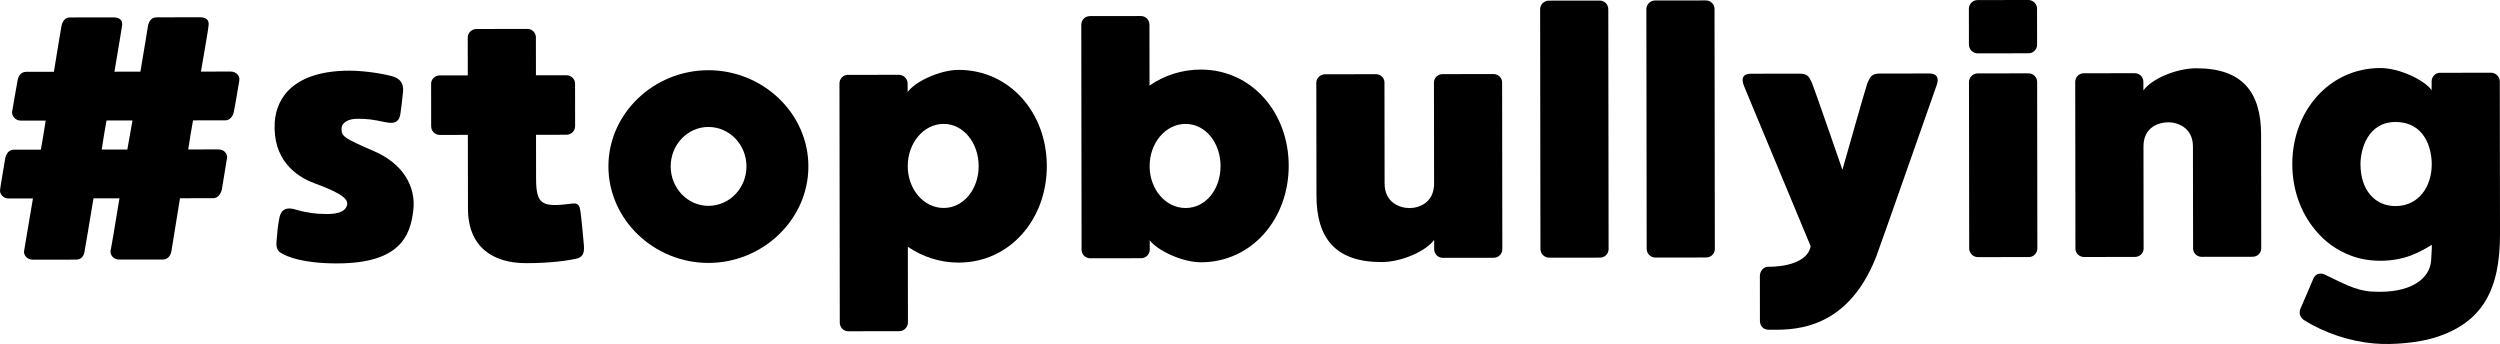 <?xml version="1.0" encoding="utf-8"?>
<!-- Generator: Adobe Illustrator 15.1.0, SVG Export Plug-In . SVG Version: 6.00 Build 0)  -->
<!DOCTYPE svg PUBLIC "-//W3C//DTD SVG 1.1//EN" "http://www.w3.org/Graphics/SVG/1.1/DTD/svg11.dtd">
<svg version="1.1" id="Capa_1" xmlns="http://www.w3.org/2000/svg" xmlns:xlink="http://www.w3.org/1999/xlink" x="0px" y="0px"
	 width="252.488px" height="34.787px" viewBox="18.352 34.72 252.488 34.787" enable-background="new 18.352 34.72 252.488 34.787"
	 xml:space="preserve">
<g>
	<path fill="#C6C6C6" d="M243.557,69.507"/>
</g>
<g enable-background="new    ">
	<path d="M42.525,42.817c-0.069,0.42-0.45,2.727-0.555,3.181c-0.069,0.455-0.418,0.874-0.838,0.875c-0.14,0-1.397,0.002-3.284,0.004
		c-0.173,0.979-0.347,1.958-0.485,2.937c1.747-0.002,2.9-0.004,3.04-0.004c0.594-0.001,0.944,0.453,0.875,0.872
		s-0.451,2.726-0.52,3.18c-0.104,0.454-0.418,0.875-0.873,0.875c-0.104,0.001-1.433,0.002-3.354,0.005
		c-0.485,2.971-0.832,5.138-0.867,5.347c-0.104,0.595-0.488,0.84-0.872,0.84c-0.384,0.001-3.809,0.005-4.403,0.006
		c-0.559,0.001-0.909-0.453-0.875-0.838c0.035-0.14,0.417-2.341,0.902-5.347c-0.874,0.001-1.747,0.002-2.621,0.004
		c-0.485,2.97-0.867,5.138-0.902,5.347c-0.069,0.595-0.453,0.839-0.837,0.84c-0.419,0-3.843,0.005-4.402,0.006
		s-0.91-0.453-0.875-0.838c0.035-0.14,0.381-2.342,0.901-5.347c-1.433,0.002-2.341,0.003-2.481,0.003
		c-0.524,0.001-0.909-0.488-0.839-0.873c0.034-0.384,0.451-2.69,0.52-3.181c0.104-0.489,0.383-0.873,0.873-0.874
		c0.105,0,1.153-0.001,2.726-0.003c0.173-0.979,0.347-1.958,0.485-2.937c-1.433,0.002-2.376,0.003-2.516,0.003
		c-0.559,0.001-0.909-0.487-0.875-0.872c0.07-0.385,0.451-2.691,0.555-3.181c0.069-0.489,0.384-0.874,0.873-0.874
		c0.105-0.001,1.188-0.002,2.795-0.004c0.416-2.587,0.728-4.438,0.763-4.613c0.104-0.524,0.383-0.875,0.872-0.875
		c0.489-0.001,3.914-0.006,4.368-0.006c0.629-0.001,0.979,0.278,0.875,0.873c-0.035,0.175-0.312,2.026-0.763,4.613
		c0.874-0.001,1.747-0.003,2.621-0.004c0.451-2.586,0.728-4.438,0.763-4.613c0.104-0.524,0.383-0.874,0.873-0.875
		c0.489-0.001,3.948-0.005,4.402-0.006c0.594-0.001,0.944,0.278,0.84,0.873c0,0.175-0.312,2.027-0.763,4.613
		c1.712-0.002,2.865-0.004,3.005-0.004C42.21,41.944,42.595,42.398,42.525,42.817z M31.733,46.884
		c-0.874,0.001-1.782,0.003-2.621,0.004c-0.173,0.979-0.347,1.957-0.485,2.936c0.839-0.001,1.747-0.002,2.586-0.003
		C31.386,48.842,31.56,47.864,31.733,46.884z"/>
	<path d="M60.09,56.003c-0.312,2.551-1.356,5.312-7.681,5.32c-3.564,0.005-5.103-0.727-5.522-0.971
		c-0.419-0.209-0.699-0.454-0.596-1.362c0.069-0.979,0.138-1.503,0.242-2.062c0.104-0.805,0.487-1.398,1.641-1.051
		c1.188,0.348,2.167,0.452,2.936,0.451c0.839,0.032,2.131-0.038,2.305-0.947c0.139-0.734-1.26-1.396-3.322-2.162
		c-1.888-0.697-4.231-2.405-3.991-6.18c0.171-2.481,1.95-5.174,7.541-5.182c1.712-0.002,3.739,0.38,4.403,0.589
		c0.629,0.208,1.084,0.593,1.015,1.501c-0.068,0.804-0.207,1.852-0.276,2.307c-0.104,0.594-0.383,1.049-1.501,0.806
		c-1.293-0.278-1.888-0.347-2.831-0.346c-0.874,0.001-1.607,0.352-1.606,1.015c0.001,0.77,0.246,0.944,3.217,2.232
		C58.965,51.182,60.401,53.486,60.09,56.003z"/>
	<path d="M76.592,60.838c-0.943,0.211-2.654,0.457-5.101,0.46c-3.285,0.005-5.872-1.564-5.877-5.513c0,0,0,0-0.01-7.442
		l-2.831,0.004c-0.489,0.001-0.874-0.384-0.875-0.873l-0.006-4.298c0-0.454,0.383-0.839,0.873-0.84l2.831-0.004l-0.005-3.844
		c0-0.454,0.418-0.839,0.873-0.84l5.171-0.007c0.454,0,0.839,0.384,0.84,0.838c0,0,0.002,1.643,0.005,3.844l3.075-0.004
		c0.489-0.001,0.874,0.384,0.875,0.838l0.006,4.298c0,0.489-0.383,0.874-0.873,0.875l-3.075,0.004
		c0.003,2.201,0.005,3.983,0.006,4.402c0.003,2.69,0.598,2.935,3.637,2.546c0.664-0.105,0.769,0.278,0.84,0.768
		c0.07,0.385,0.283,2.621,0.354,3.46C77.395,60.348,77.151,60.698,76.592,60.838z"/>
	<path d="M99.995,51.512c0.007,5.382-4.6,9.756-10.085,9.763c-5.486,0.007-10.104-4.354-10.111-9.736
		c-0.007-5.381,4.6-9.72,10.086-9.727C95.37,41.805,99.988,46.131,99.995,51.512z M93.741,51.521
		c-0.003-2.201-1.718-3.981-3.849-3.979c-2.097,0.003-3.807,1.787-3.804,3.988c0.003,2.202,1.717,3.981,3.814,3.979
		C92.033,55.506,93.744,53.723,93.741,51.521z"/>
	<path d="M124.076,51.481c0.007,5.382-3.726,9.754-8.897,9.761c-1.887,0.003-3.67-0.589-5.139-1.601l0.01,7.653
		c0,0.488-0.418,0.874-0.873,0.874l-5.171,0.007c-0.455,0.001-0.839-0.384-0.84-0.872l-0.031-24.146
		c-0.001-0.489,0.383-0.874,0.837-0.875l5.171-0.007c0.454,0,0.874,0.384,0.875,0.873l0.001,0.873
		c0.732-1.049,3.247-2.24,5.134-2.243C120.324,41.772,124.068,46.1,124.076,51.481z M117.192,51.491
		c-0.003-2.341-1.543-4.261-3.535-4.259c-2.026,0.003-3.631,1.927-3.628,4.268c0.003,2.342,1.613,4.227,3.639,4.224
		C115.66,55.721,117.195,53.833,117.192,51.491z"/>
	<path d="M139.643,61.21c-1.922,0.002-4.439-1.217-5.174-2.229l0.001,0.943c0.001,0.489-0.383,0.874-0.872,0.875l-5.137,0.007
		c-0.489,0-0.874-0.384-0.875-0.873l-0.029-22.712c-0.001-0.489,0.383-0.875,0.872-0.875l5.137-0.007
		c0.489-0.001,0.874,0.384,0.875,0.873l0.008,6.149c1.466-1.015,3.248-1.612,5.169-1.614c5.137-0.007,8.881,4.321,8.888,9.702
		C148.512,56.832,144.779,61.204,139.643,61.21z M138.086,47.236c-2.026,0.002-3.631,1.927-3.628,4.268
		c0.003,2.342,1.613,4.226,3.639,4.224c2.027-0.003,3.527-1.892,3.524-4.233C141.619,49.153,140.113,47.233,138.086,47.236z"/>
	<path d="M170.059,43.036l0.021,16.842c0.002,0.489-0.383,0.875-0.871,0.875l-5.137,0.007c-0.489,0.001-0.875-0.384-0.875-0.873
		l-0.002-0.943c-0.767,1.085-3.211,2.241-5.308,2.243c-4.647,0.007-6.573-2.402-6.578-6.7l-0.015-11.426
		c-0.001-0.454,0.418-0.839,0.872-0.84l5.171-0.007c0.455,0,0.84,0.384,0.84,0.838l0.014,10.203c0.003,1.957,1.576,2.479,2.52,2.479
		c0.943-0.002,2.48-0.528,2.478-2.485c-0.001-0.908-0.014-10.203-0.014-10.203c-0.001-0.454,0.384-0.839,0.872-0.84l5.137-0.007
		C169.674,42.198,170.059,42.582,170.059,43.036z"/>
	<path d="M180.782,35.649l0.031,24.215c0.001,0.489-0.383,0.874-0.872,0.875l-5.137,0.007c-0.454,0-0.874-0.384-0.875-0.873
		l-0.031-24.215c-0.001-0.489,0.418-0.874,0.872-0.874l5.137-0.007C180.396,34.776,180.781,35.16,180.782,35.649z"/>
	<path d="M191.511,35.635l0.031,24.215c0.001,0.489-0.383,0.874-0.872,0.875l-5.137,0.007c-0.454,0-0.874-0.384-0.875-0.873
		l-0.031-24.215c-0.001-0.489,0.418-0.874,0.872-0.874l5.137-0.007C191.125,34.762,191.51,35.146,191.511,35.635z"/>
	<path d="M213.956,43.293c-0.243,0.664-5.744,16.395-6.127,17.374c-3.064,7.796-8.865,7.35-10.893,7.352
		c-0.488,0.001-0.839-0.382-0.84-0.906l-0.006-4.508c0-0.524,0.383-0.944,0.838-0.945c0,0,3.844,0.135,4.295-2.066
		c-1.822-4.366-6.52-15.646-6.729-16.17c-0.315-0.769-0.142-1.258,0.696-1.259c0.874-0.001,4.857-0.007,4.857-0.007
		c0.839-0.001,0.979,0.244,1.295,0.907c0.139,0.279,3.086,8.801,3.086,8.801s2.435-8.599,2.539-8.809
		c0.314-0.663,0.453-0.909,1.292-0.91c0,0,4.054-0.005,4.927-0.006C213.99,42.14,214.2,42.593,213.956,43.293z"/>
	<path d="M224.084,35.592l0.004,3.634c0.002,0.489-0.383,0.875-0.871,0.875l-5.137,0.007c-0.455,0.001-0.875-0.384-0.875-0.873
		l-0.005-3.634c-0.001-0.489,0.418-0.873,0.872-0.874l5.137-0.007C223.699,34.72,224.084,35.138,224.084,35.592z M224.094,43
		l0.021,16.807c0.001,0.489-0.383,0.875-0.872,0.875l-5.137,0.007c-0.454,0.001-0.874-0.384-0.875-0.873l-0.021-16.807
		c-0.001-0.489,0.418-0.874,0.872-0.875l5.137-0.007C223.708,42.127,224.093,42.511,224.094,43z"/>
	<path d="M227.961,59.837l-0.021-16.842c-0.001-0.489,0.383-0.874,0.872-0.875l5.137-0.007c0.489-0.001,0.874,0.384,0.875,0.873
		l0.001,0.873c0.768-1.119,3.246-2.24,5.344-2.243c4.646-0.006,6.537,2.402,6.543,6.7l0.014,11.496
		c0.002,0.454-0.383,0.84-0.871,0.84l-5.137,0.007c-0.489,0.001-0.875-0.384-0.875-0.838l-0.014-10.308
		c-0.002-1.922-1.576-2.444-2.484-2.442c-0.979,0.001-2.515,0.492-2.512,2.449c0,0.943,0.013,10.308,0.013,10.308
		c0.001,0.454-0.383,0.839-0.872,0.84l-5.137,0.007C228.347,60.676,227.962,60.292,227.961,59.837z"/>
	<path d="M270.819,42.94l0.021,15.409c0.007,5.556-1.701,8.982-6.661,10.492c-1.606,0.491-4.191,0.739-6.079,0.566
		c-2.411-0.207-5.033-1.076-7.062-2.367c-0.314-0.209-0.56-0.593-0.351-1.152c0.175-0.384,1.185-2.728,1.323-3.077
		c0.279-0.523,0.769-0.56,1.223-0.316c1.645,0.768,2.973,1.57,4.65,1.672c3.949,0.239,5.903-1.301,6.006-3.188
		c0.068-0.943,0.067-1.538,0.067-1.538c-0.663,0.421-1.396,0.806-2.13,1.087c-0.943,0.35-1.991,0.526-3.039,0.527
		c-1.084,0.002-2.098-0.172-3.006-0.52c-1.398-0.522-2.623-1.395-3.567-2.546c-1.47-1.745-2.347-4.086-2.351-6.672
		c-0.007-5.381,3.727-9.719,8.898-9.726c1.887-0.002,4.404,1.183,5.174,2.229v-0.873c-0.002-0.489,0.383-0.874,0.836-0.875
		l5.172-0.007C270.399,42.067,270.819,42.451,270.819,42.94z M256.749,51.309c0.003,2.621,1.473,4.227,3.534,4.224
		c2.376-0.003,3.667-1.997,3.663-4.233c-0.002-1.607-0.704-4.262-3.674-4.258C257.51,47.045,256.747,49.772,256.749,51.309z"/>
</g>
</svg>
